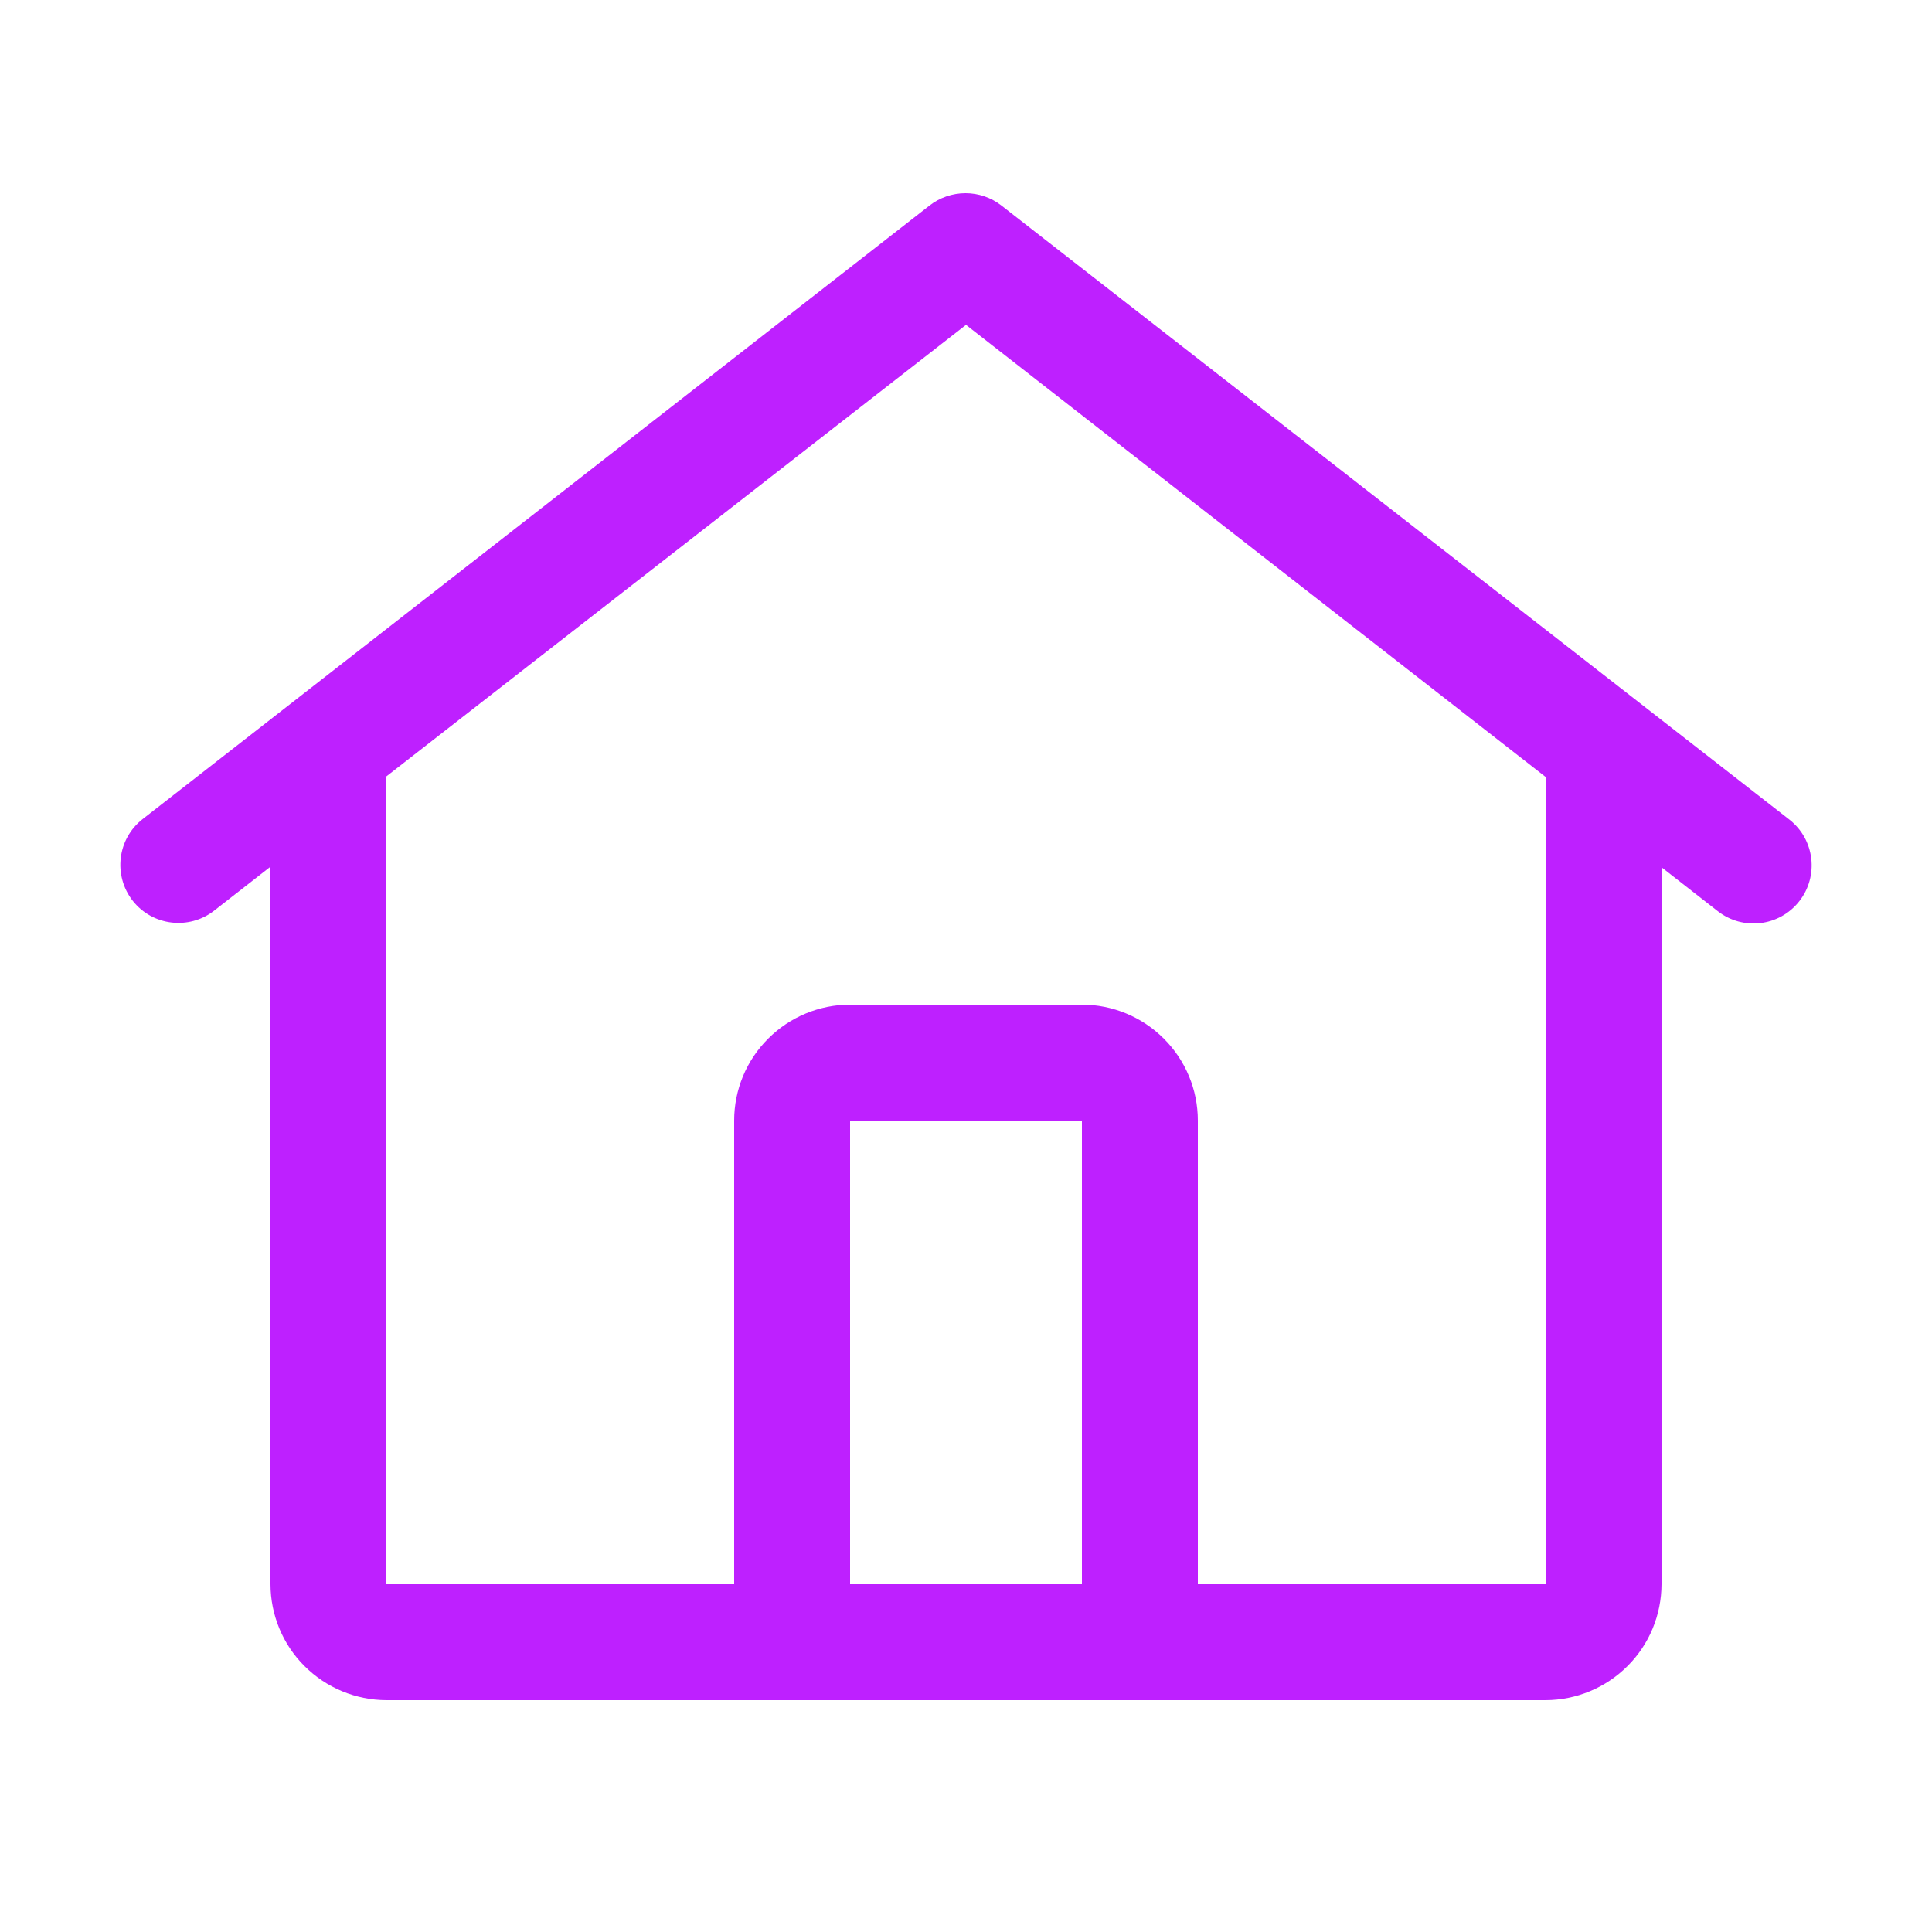 <svg width="20" height="20" viewBox="0 0 20 20" fill="none" xmlns="http://www.w3.org/2000/svg">
<path d="M10.367 2.128C10.261 2.045 10.13 2 9.995 2C9.86 2 9.728 2.045 9.622 2.128L1.477 8.479C1.214 8.684 1.169 9.064 1.375 9.326C1.58 9.585 1.956 9.63 2.217 9.427L2.8 8.972V16.4C2.801 16.718 2.927 17.023 3.152 17.247C3.377 17.472 3.682 17.599 4 17.6H16C16.318 17.599 16.623 17.472 16.848 17.247C17.073 17.023 17.199 16.718 17.2 16.4V8.978L17.783 9.433C18.044 9.636 18.42 9.591 18.625 9.331C18.831 9.07 18.786 8.689 18.523 8.484L10.367 2.128ZM11.2 16.4H8.8V11.6H11.2V16.4ZM12.4 16.4V11.6C12.4 11.281 12.273 10.976 12.048 10.752C11.823 10.527 11.518 10.4 11.2 10.4H8.8C8.482 10.4 8.177 10.527 7.952 10.752C7.727 10.976 7.6 11.281 7.6 11.6V16.4H4V8.037L10 3.363L16 8.043V16.4H12.4Z" fill="#BE20FF"/>
</svg>
